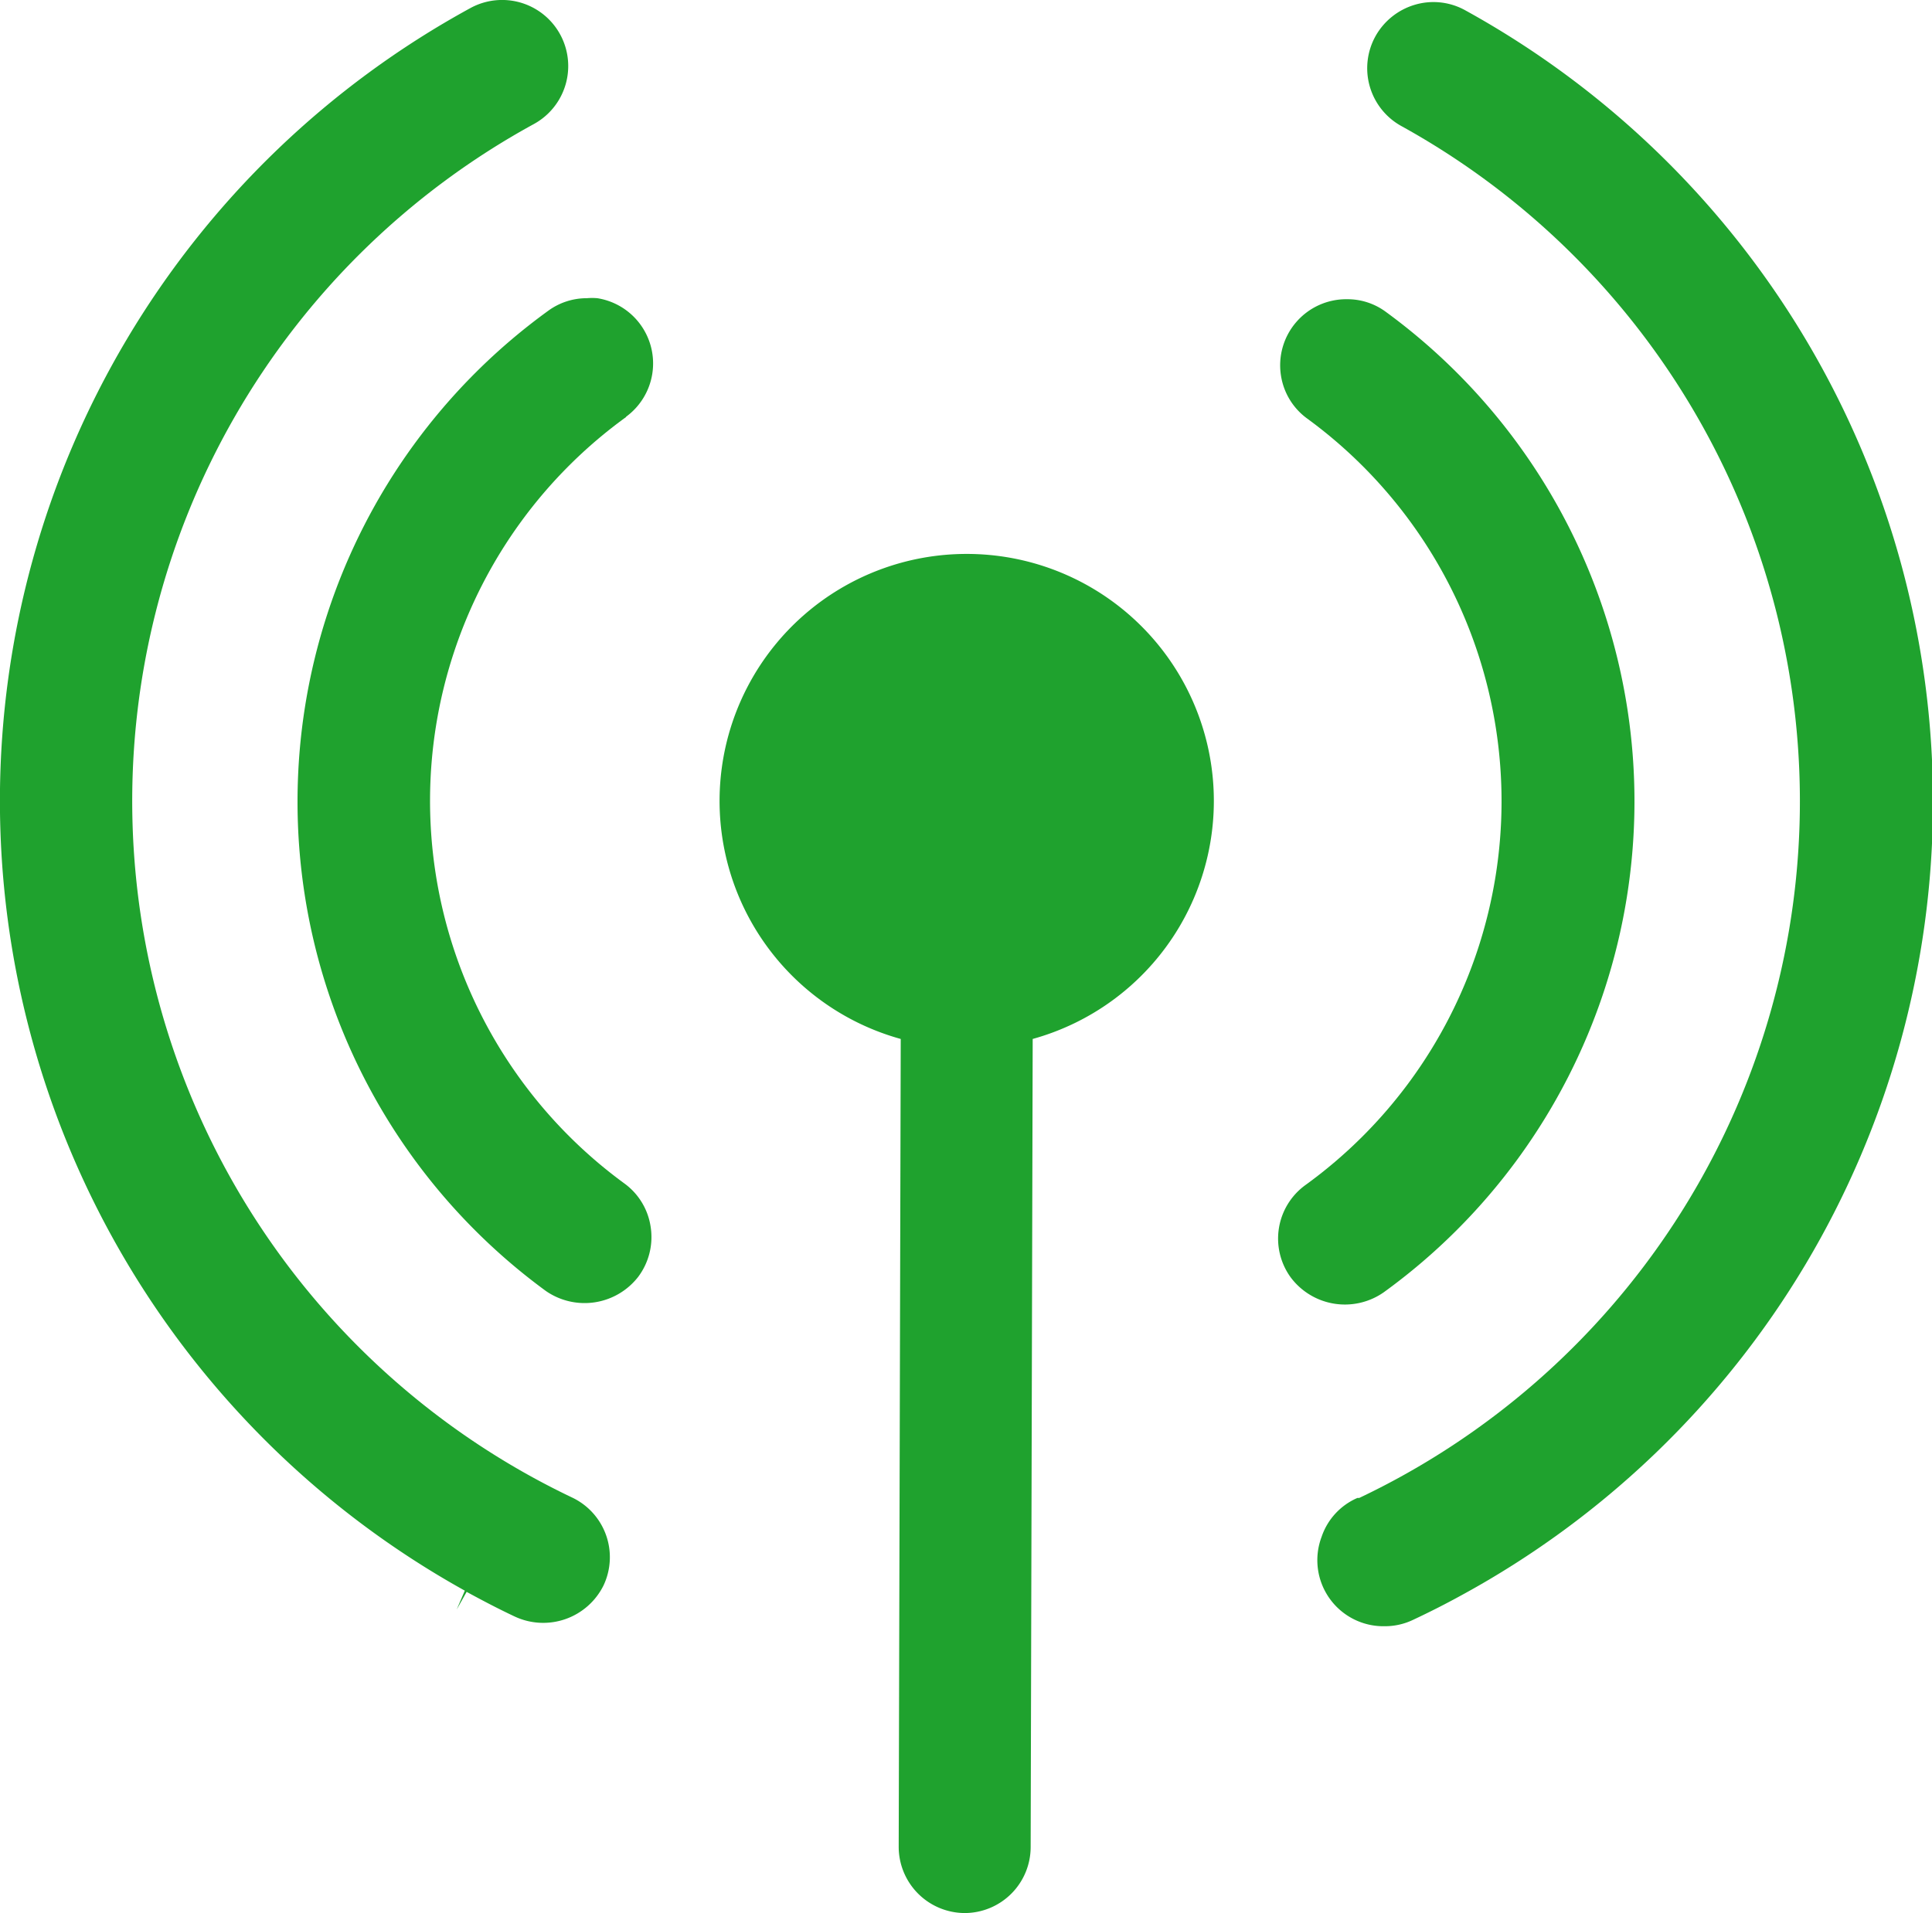 <svg id="Laag_1" fill="#1FA22E" data-name="Laag 1" xmlns="http://www.w3.org/2000/svg" viewBox="0 0 95.02 94.11"><title>VRM-iconsTekengebied 4 kopie 19</title><path d="M47.54,27.25h0a12.15,12.15,0,0,0-3.24,23.86l-.1,39.74a3.26,3.26,0,0,0,3.24,3.26h0a3.25,3.25,0,0,0,3.25-3.24l.1-39.76a12.15,12.15,0,0,0-3.23-23.86Z"/><path d="M68.06,63.57a29.82,29.82,0,0,0,.11-48.22,3.17,3.17,0,0,0-1.91-.63A3.25,3.25,0,0,0,63,18.47a3.22,3.22,0,0,0,1.29,2.12,23.31,23.31,0,0,1-.09,37.71,3.25,3.25,0,0,0-.72,4.54A3.33,3.33,0,0,0,68.06,63.57Z"/><path d="M30.78,20.51a3.25,3.25,0,0,0-1.4-5.84,3,3,0,0,0-.52,0,3.2,3.2,0,0,0-1.9.62,29.82,29.82,0,0,0-.11,48.22,3.34,3.34,0,0,0,4.54-.7A3.26,3.26,0,0,0,32,60.35a3.22,3.22,0,0,0-1.29-2.13,23.31,23.31,0,0,1,.09-37.71Z"/><path d="M28.14,73.67A37.95,37.95,0,0,1,26.26,6.1,3.25,3.25,0,1,0,23.13.4a44.44,44.44,0,0,0-.27,77.85l-.4.93.49-.87c.77.42,1.57.84,2.38,1.22A3.31,3.31,0,0,0,29.68,78a3.25,3.25,0,0,0-1.54-4.33Z"/><path d="M72.07.51A3.22,3.22,0,0,0,69.6.23a3.28,3.28,0,0,0-1.95,1.55A3.25,3.25,0,0,0,68.92,6.2a37.94,37.94,0,0,1-2.07,67.49l-.09,0,0,0A3.2,3.2,0,0,0,65,75.6,3.25,3.25,0,0,0,68.1,80a3.2,3.2,0,0,0,1.39-.31c.81-.38,1.62-.79,2.4-1.22A44.45,44.45,0,0,0,72.07.51Z"/></svg>